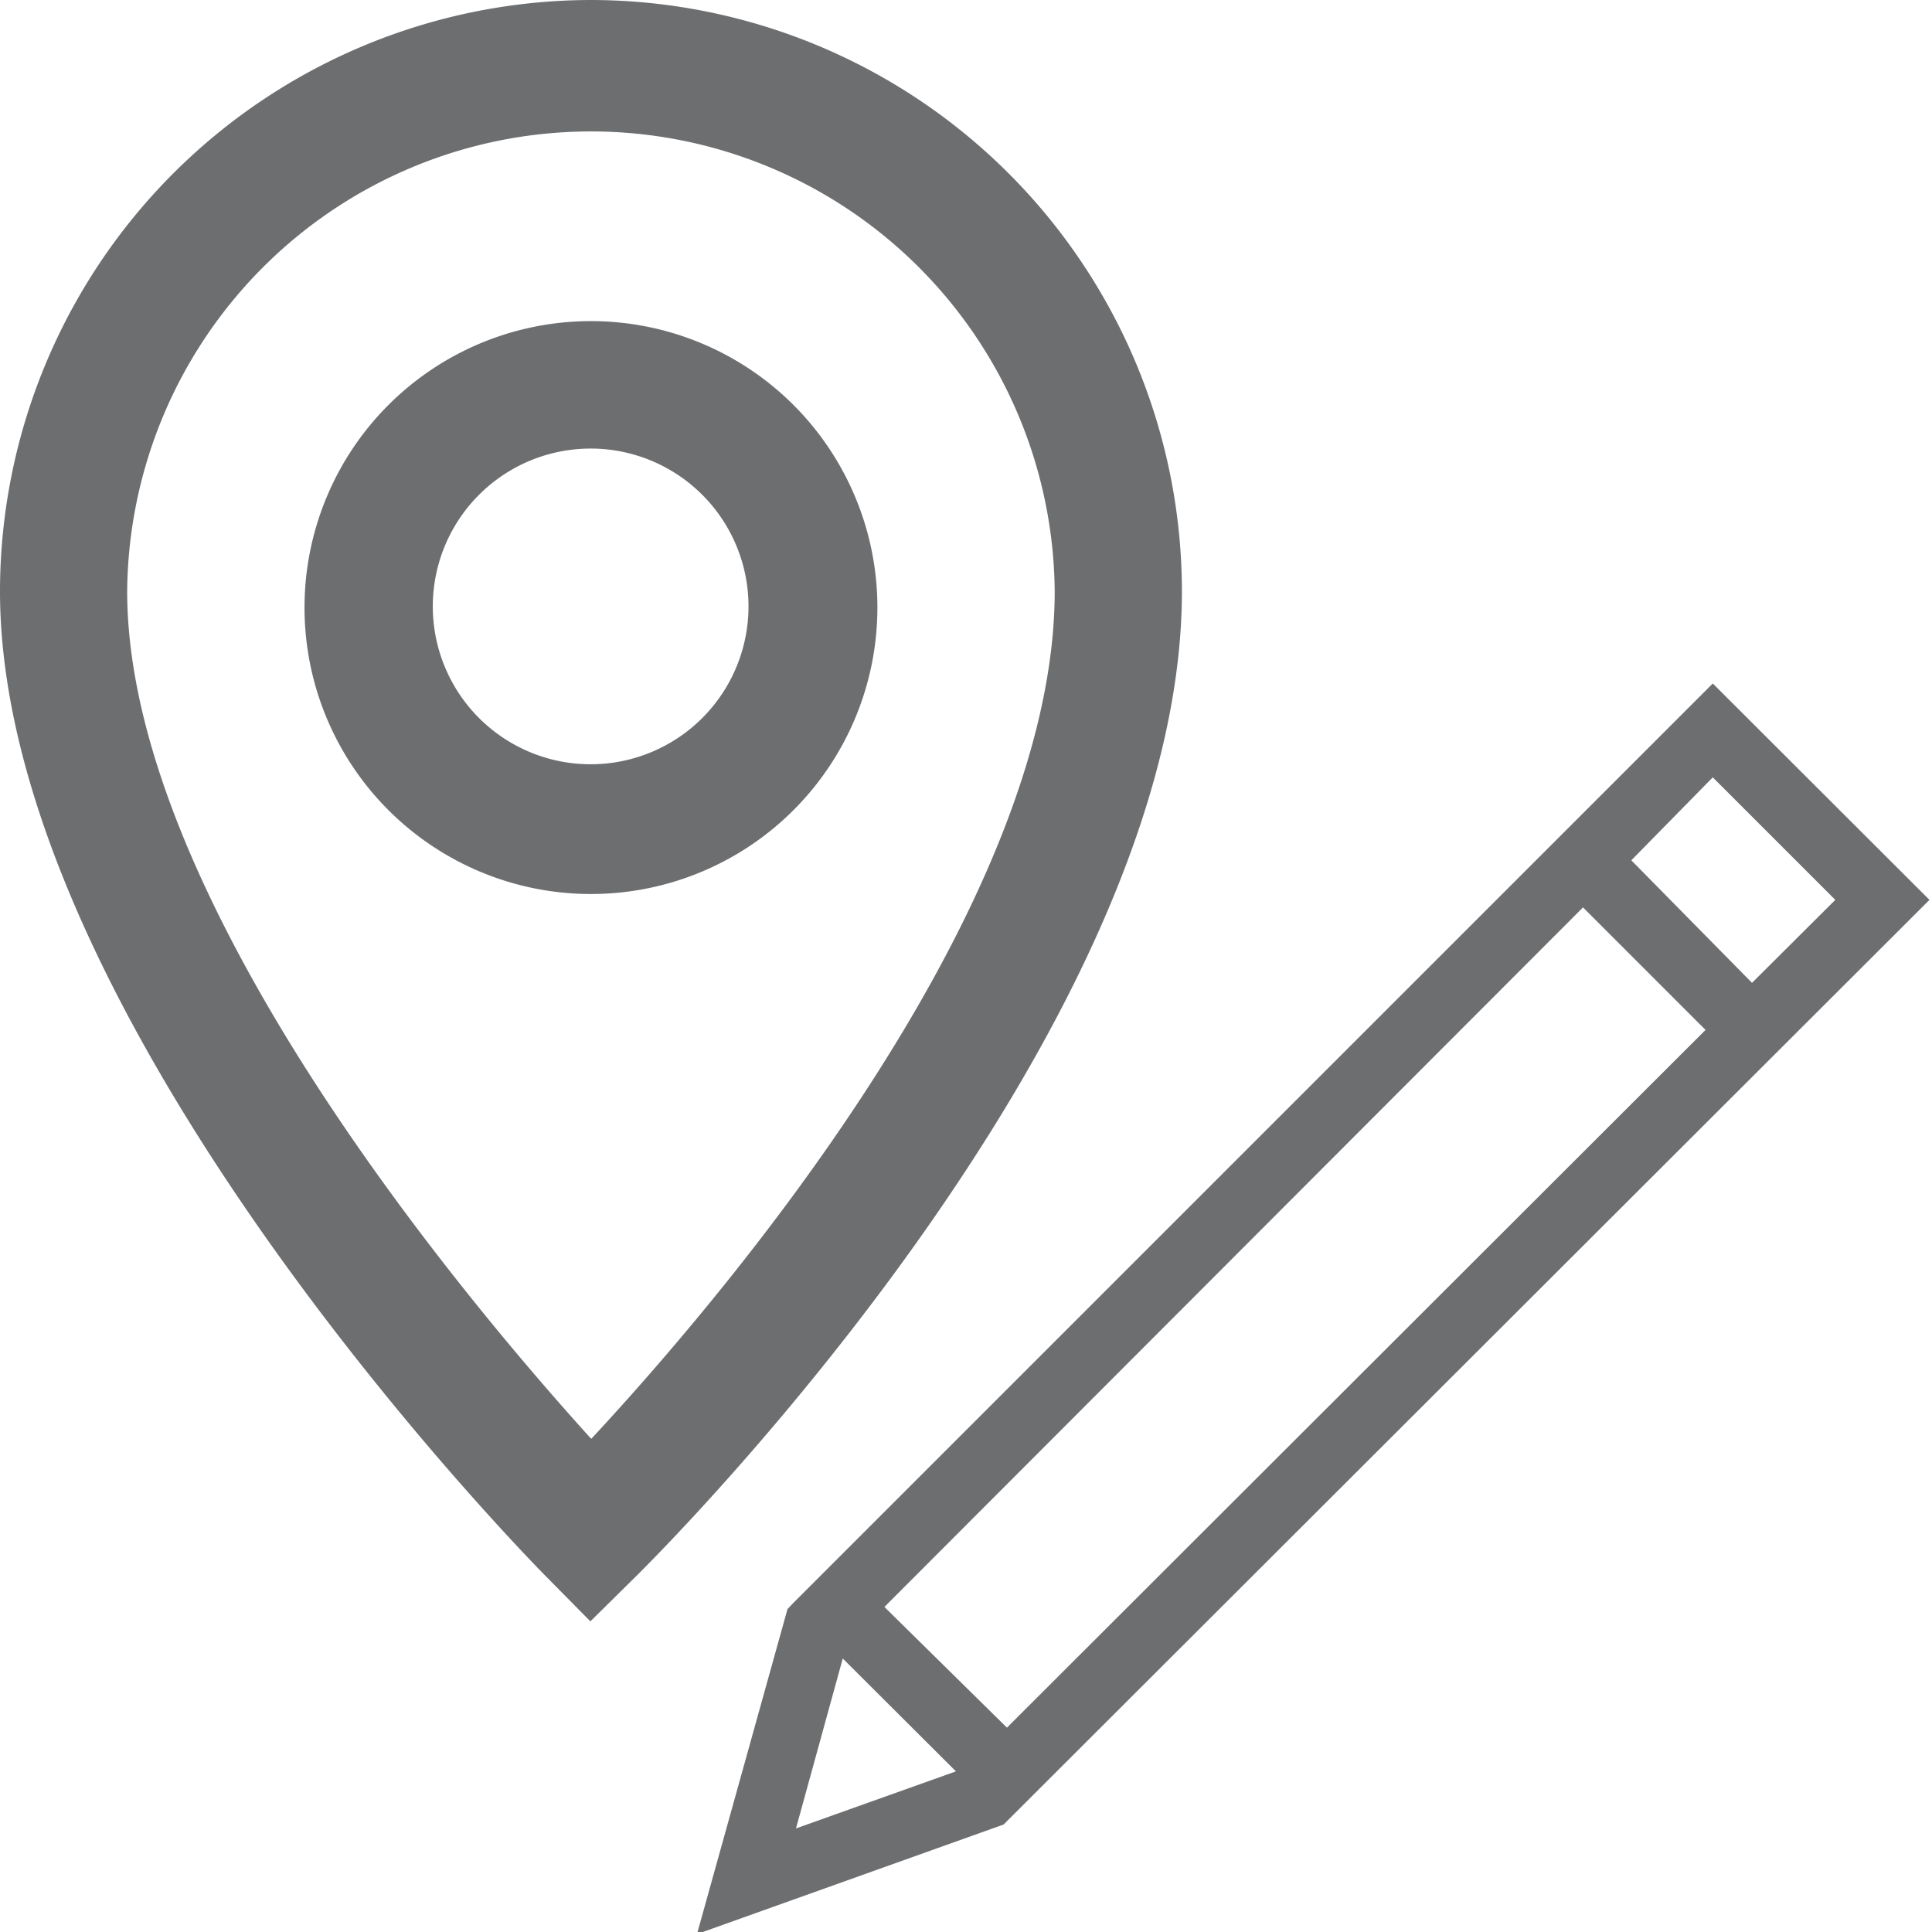 ﻿<?xml version="1.0" encoding="UTF-8" standalone="no"?>
<svg
   xmlns:dc="http://purl.org/dc/elements/1.1/"
   xmlns:cc="http://creativecommons.org/ns#"
   xmlns:rdf="http://www.w3.org/1999/02/22-rdf-syntax-ns#"
   xmlns:svg="http://www.w3.org/2000/svg"
   xmlns="http://www.w3.org/2000/svg"
   xmlns:sodipodi="http://sodipodi.sourceforge.net/DTD/sodipodi-0.dtd"
   xmlns:inkscape="http://www.inkscape.org/namespaces/inkscape"
   id="Layer_1"
   data-name="Layer 1"
   viewBox="0 0 57 57"
   version="1.1"
   sodipodi:docname="PinEdit.svg"
   inkscape:version="1.0.1 (3bc2e813f5, 2020-09-07)">
  <sodipodi:namedview
     pagecolor="#ffffff"
     bordercolor="#666666"
     borderopacity="1"
     objecttolerance="10"
     gridtolerance="10"
     guidetolerance="10"
     inkscape:pageopacity="0"
     inkscape:pageshadow="2"
     inkscape:window-width="2560"
     inkscape:window-height="1346"
     id="namedview15"
     showgrid="false"
     inkscape:zoom="8.8421053"
     inkscape:cx="16.520664"
     inkscape:cy="16.061596"
     inkscape:window-x="-11"
     inkscape:window-y="-11"
     inkscape:window-maximized="1"
     inkscape:current-layer="Layer_1" />
  <defs
     id="defs4">
    <style
       id="style2">.cls-1{fill:none;}.cls-2{fill:#6d6e70;}</style>
  </defs>
  <g
     id="g846"
     transform="translate(-7.87,-0.2)">
    <path
       class="cls-1"
       d="M 25.305,3.961 A 13.691,13.691 0 0 0 11.622,17.644 c 0,9.094 10.032,20.968 13.7,24.999 3.676,-3.955 13.666,-15.567 13.666,-24.999 A 13.691,13.691 0 0 0 25.305,3.961 Z m 0,22.54 a 8.451,8.451 0 1 1 8.451,-8.409 8.451,8.451 0 0 1 -8.451,8.409 z"
       id="path6"
       style="stroke-width:0.845" />
    <path
       class="cls-1"
       d="M 25.305,13.435 A 4.657,4.657 0 1 0 29.953,18.091 4.657,4.657 0 0 0 25.305,13.435 Z"
       id="path8"
       style="stroke-width:0.845" />
    <path
       class="cls-2"
       d="M 25.305,0.2 A 17.46,17.46 0 0 0 7.87,17.644 c 0,12.618 15.441,28.388 16.1,29.056 l 1.318,1.335 1.335,-1.318 C 27.283,46.065 42.74,30.709 42.74,17.644 A 17.46,17.46 0 0 0 25.305,0.2 Z m 0,42.442 C 21.654,38.611 11.622,26.737 11.622,17.644 a 13.683,13.683 0 0 1 27.365,0 c 0,9.432 -9.989,21.044 -13.666,24.999 z"
       id="path10"
       style="stroke-width:0.845" />
    <path
       class="cls-2"
       d="M 25.305,9.674 A 8.451,8.451 0 1 0 33.756,18.125 8.451,8.451 0 0 0 25.305,9.674 Z m 0,13.074 a 4.657,4.657 0 1 1 4.648,-4.657 4.657,4.657 0 0 1 -4.648,4.657 z"
       id="path12"
       style="stroke-width:0.845" />
  </g>
  <path
     class="cls-1"
     d="m 56.925,26.549 -6.393,-6.384 -27.12,27.12 -0.178,0.187 -2.671,9.589 9.046,-3.232 z m -6.393,-3.615 3.615,3.615 -2.457,2.448 -3.561,-3.615 z m -3.828,3.837 3.615,3.615 -20.611,20.585 -3.615,-3.561 z m -23.22,27.173 1.38,-5.013 3.339,3.33 z"
     id="path6-8"
     style="fill:#6d6e70;stroke-width:0.89" />
</svg>
